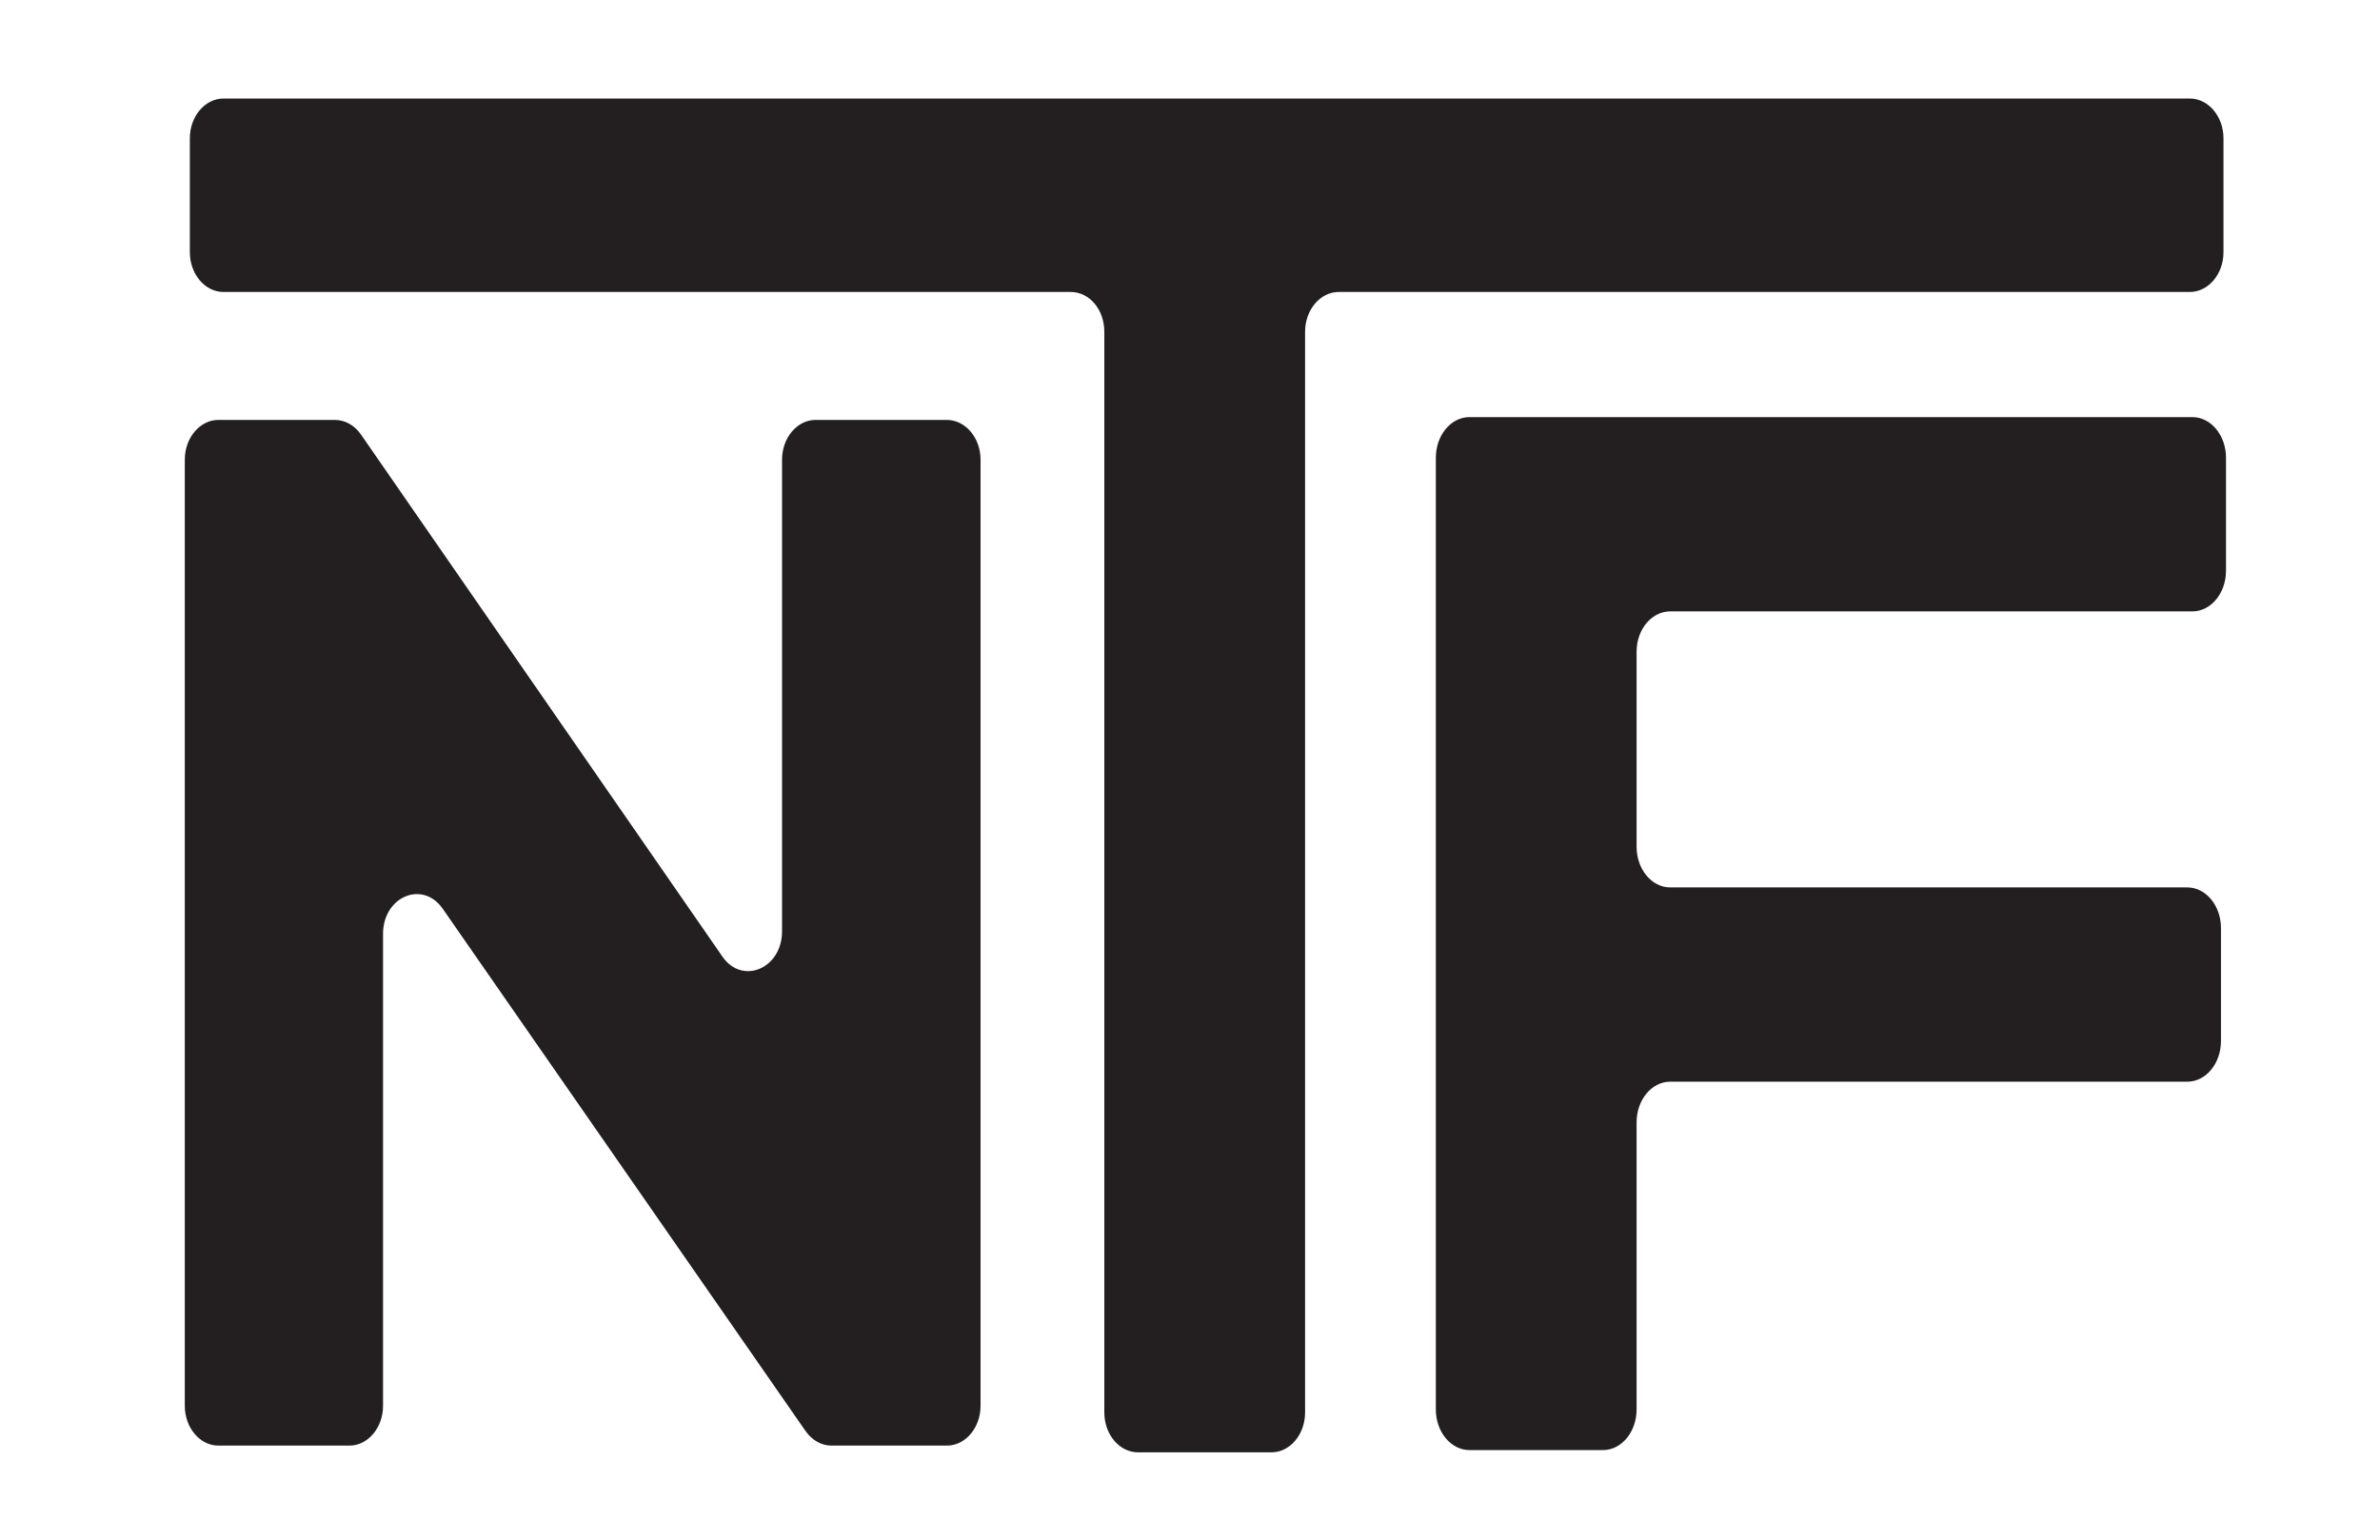 <?xml version="1.0" encoding="utf-8"?>
<!-- Generator: Adobe Illustrator 28.0.0, SVG Export Plug-In . SVG Version: 6.00 Build 0)  -->
<svg version="1.1" id="Layer_1" xmlns="http://www.w3.org/2000/svg" xmlns:xlink="http://www.w3.org/1999/xlink" x="0px" y="0px"
	 viewBox="0 0 850 550" style="enable-background:new 0 0 850 550;" xml:space="preserve">
<style type="text/css">
	.st0{fill:#231F20;}
</style>
<path class="st0" d="M350.2,164.2v338c0,7.8-5.4,14.2-12,14.2H297c-3.6,0-7-1.9-9.3-5.2L158.1,324.6c-7.2-10.3-21.3-4.3-21.3,9
	v168.6c0,7.8-5.4,14.2-12,14.2H78c-6.6,0-12-6.4-12-14.2v-338c0-7.8,5.4-14.2,12-14.2h41.6c3.6,0,7,1.9,9.3,5.2l129.1,186.5
	c7.1,10.3,21.3,4.3,21.3-9V164.2c0-7.8,5.4-14.2,12-14.2h46.8C344.8,150,350.2,156.4,350.2,164.2z"/>
<path class="st0" d="M382.4,104.3H79.8c-6.6,0-12-6.4-12-14.2V49.4c0-7.8,5.4-14.2,12-14.2h702.3c6.6,0,12,6.4,12,14.2v40.7
	c0,7.8-5.4,14.2-12,14.2h-304c-6.6,0-12,6.4-12,14.2v386.1c0,7.8-5.4,14.2-12,14.2h-47.7c-6.6,0-12-6.4-12-14.2V118.5
	C394.4,110.6,389.1,104.3,382.4,104.3z"/>
<path class="st0" d="M584.5,232.8v69.7c0,8,5.4,14.5,12,14.5h184.7c6.6,0,12,6.5,12,14.5v40.4c0,8-5.4,14.5-12,14.5H596.5
	c-6.6,0-12,6.5-12,14.5v102.6c0,8-5.4,14.5-12,14.5h-47.7c-6.6,0-12-6.5-12-14.5V163.5c0-8,5.4-14.5,12-14.5H783
	c6.6,0,12,6.5,12,14.5v40.4c0,8-5.4,14.5-12,14.5H596.5C589.9,218.4,584.5,224.8,584.5,232.8z"/>
</svg>

